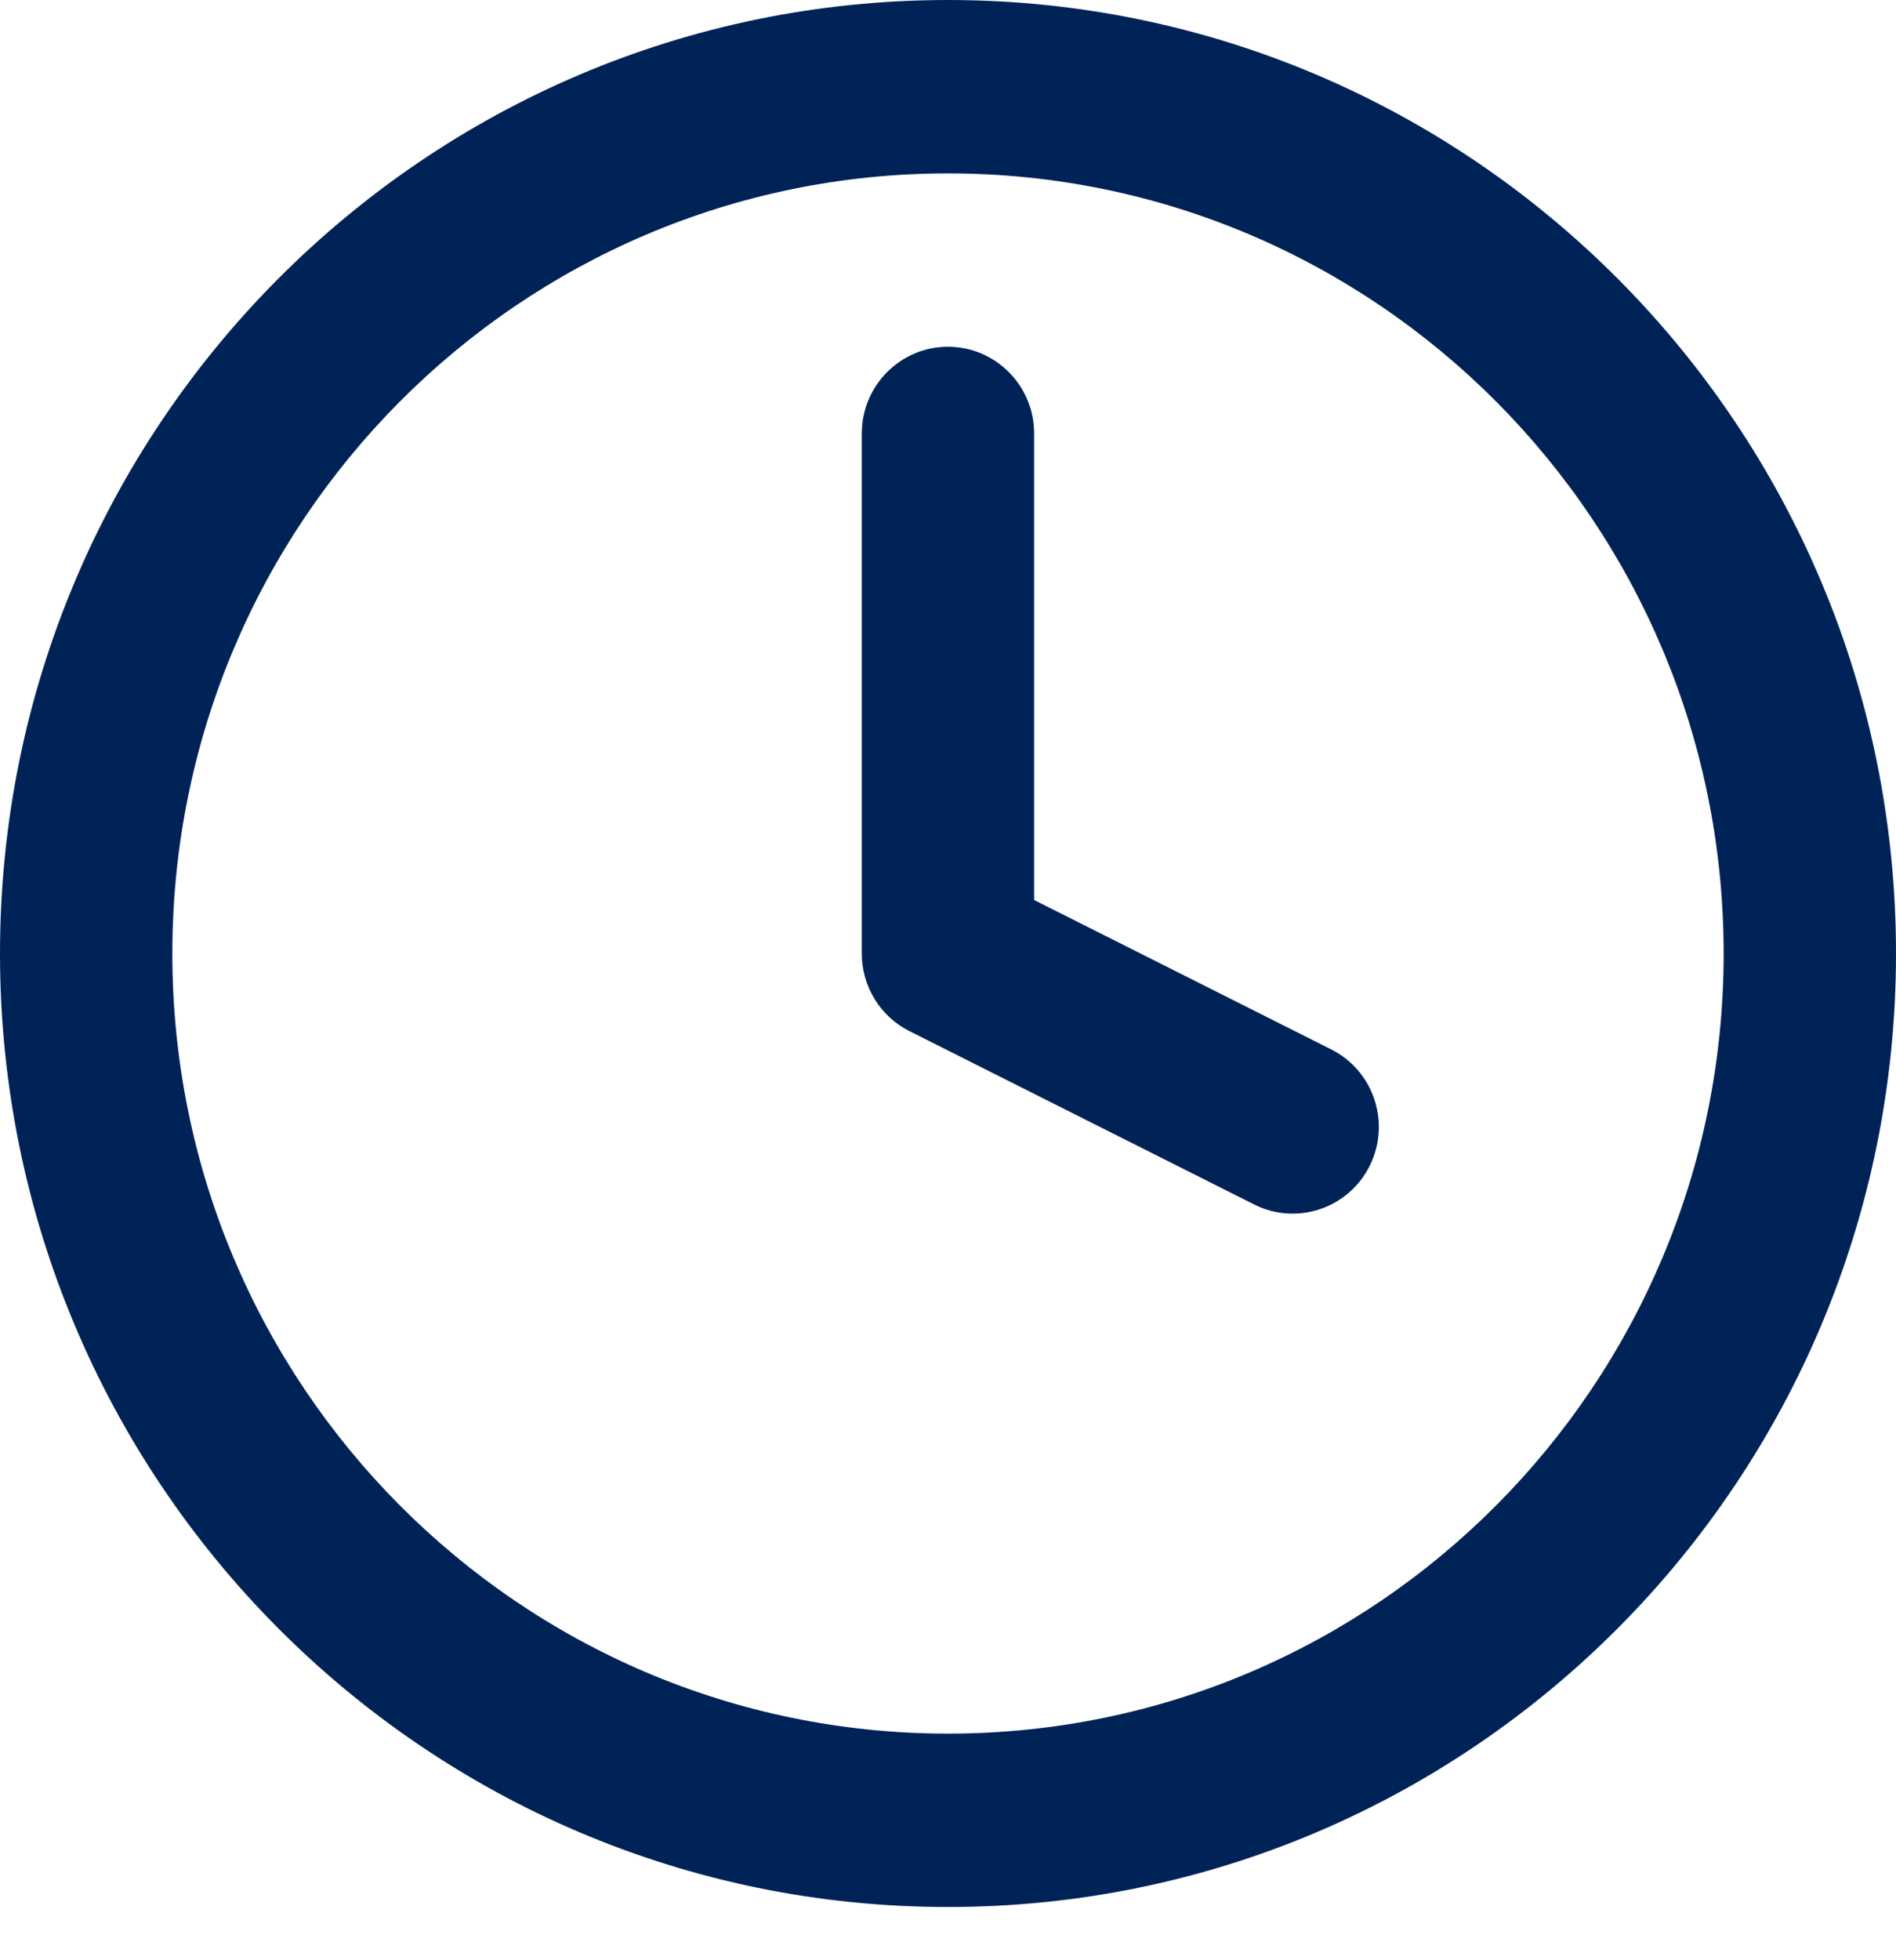 <svg xmlns="http://www.w3.org/2000/svg" width="30" height="31" viewBox="0 0 30 31" fill="none"><path fill-rule="evenodd" clip-rule="evenodd" d="M15 2.742C8.222 2.742 2.727 8.265 2.727 15.079C2.727 21.892 8.222 27.416 15 27.416C21.778 27.416 27.273 21.892 27.273 15.079C27.273 8.265 21.778 2.742 15 2.742ZM0 15.079C0 6.751 6.716 0 15 0C23.284 0 30 6.751 30 15.079C30 23.407 23.284 30.158 15 30.158C6.716 30.158 0 23.407 0 15.079Z" fill="#002357"></path><path fill-rule="evenodd" clip-rule="evenodd" d="M14.999 5.484C15.752 5.484 16.363 6.098 16.363 6.855V14.233L21.064 16.596C21.737 16.934 22.01 17.758 21.673 18.435C21.337 19.112 20.517 19.386 19.844 19.048L14.389 16.306C13.927 16.074 13.636 15.599 13.636 15.08V6.855C13.636 6.098 14.246 5.484 14.999 5.484Z" fill="#002357"></path></svg>